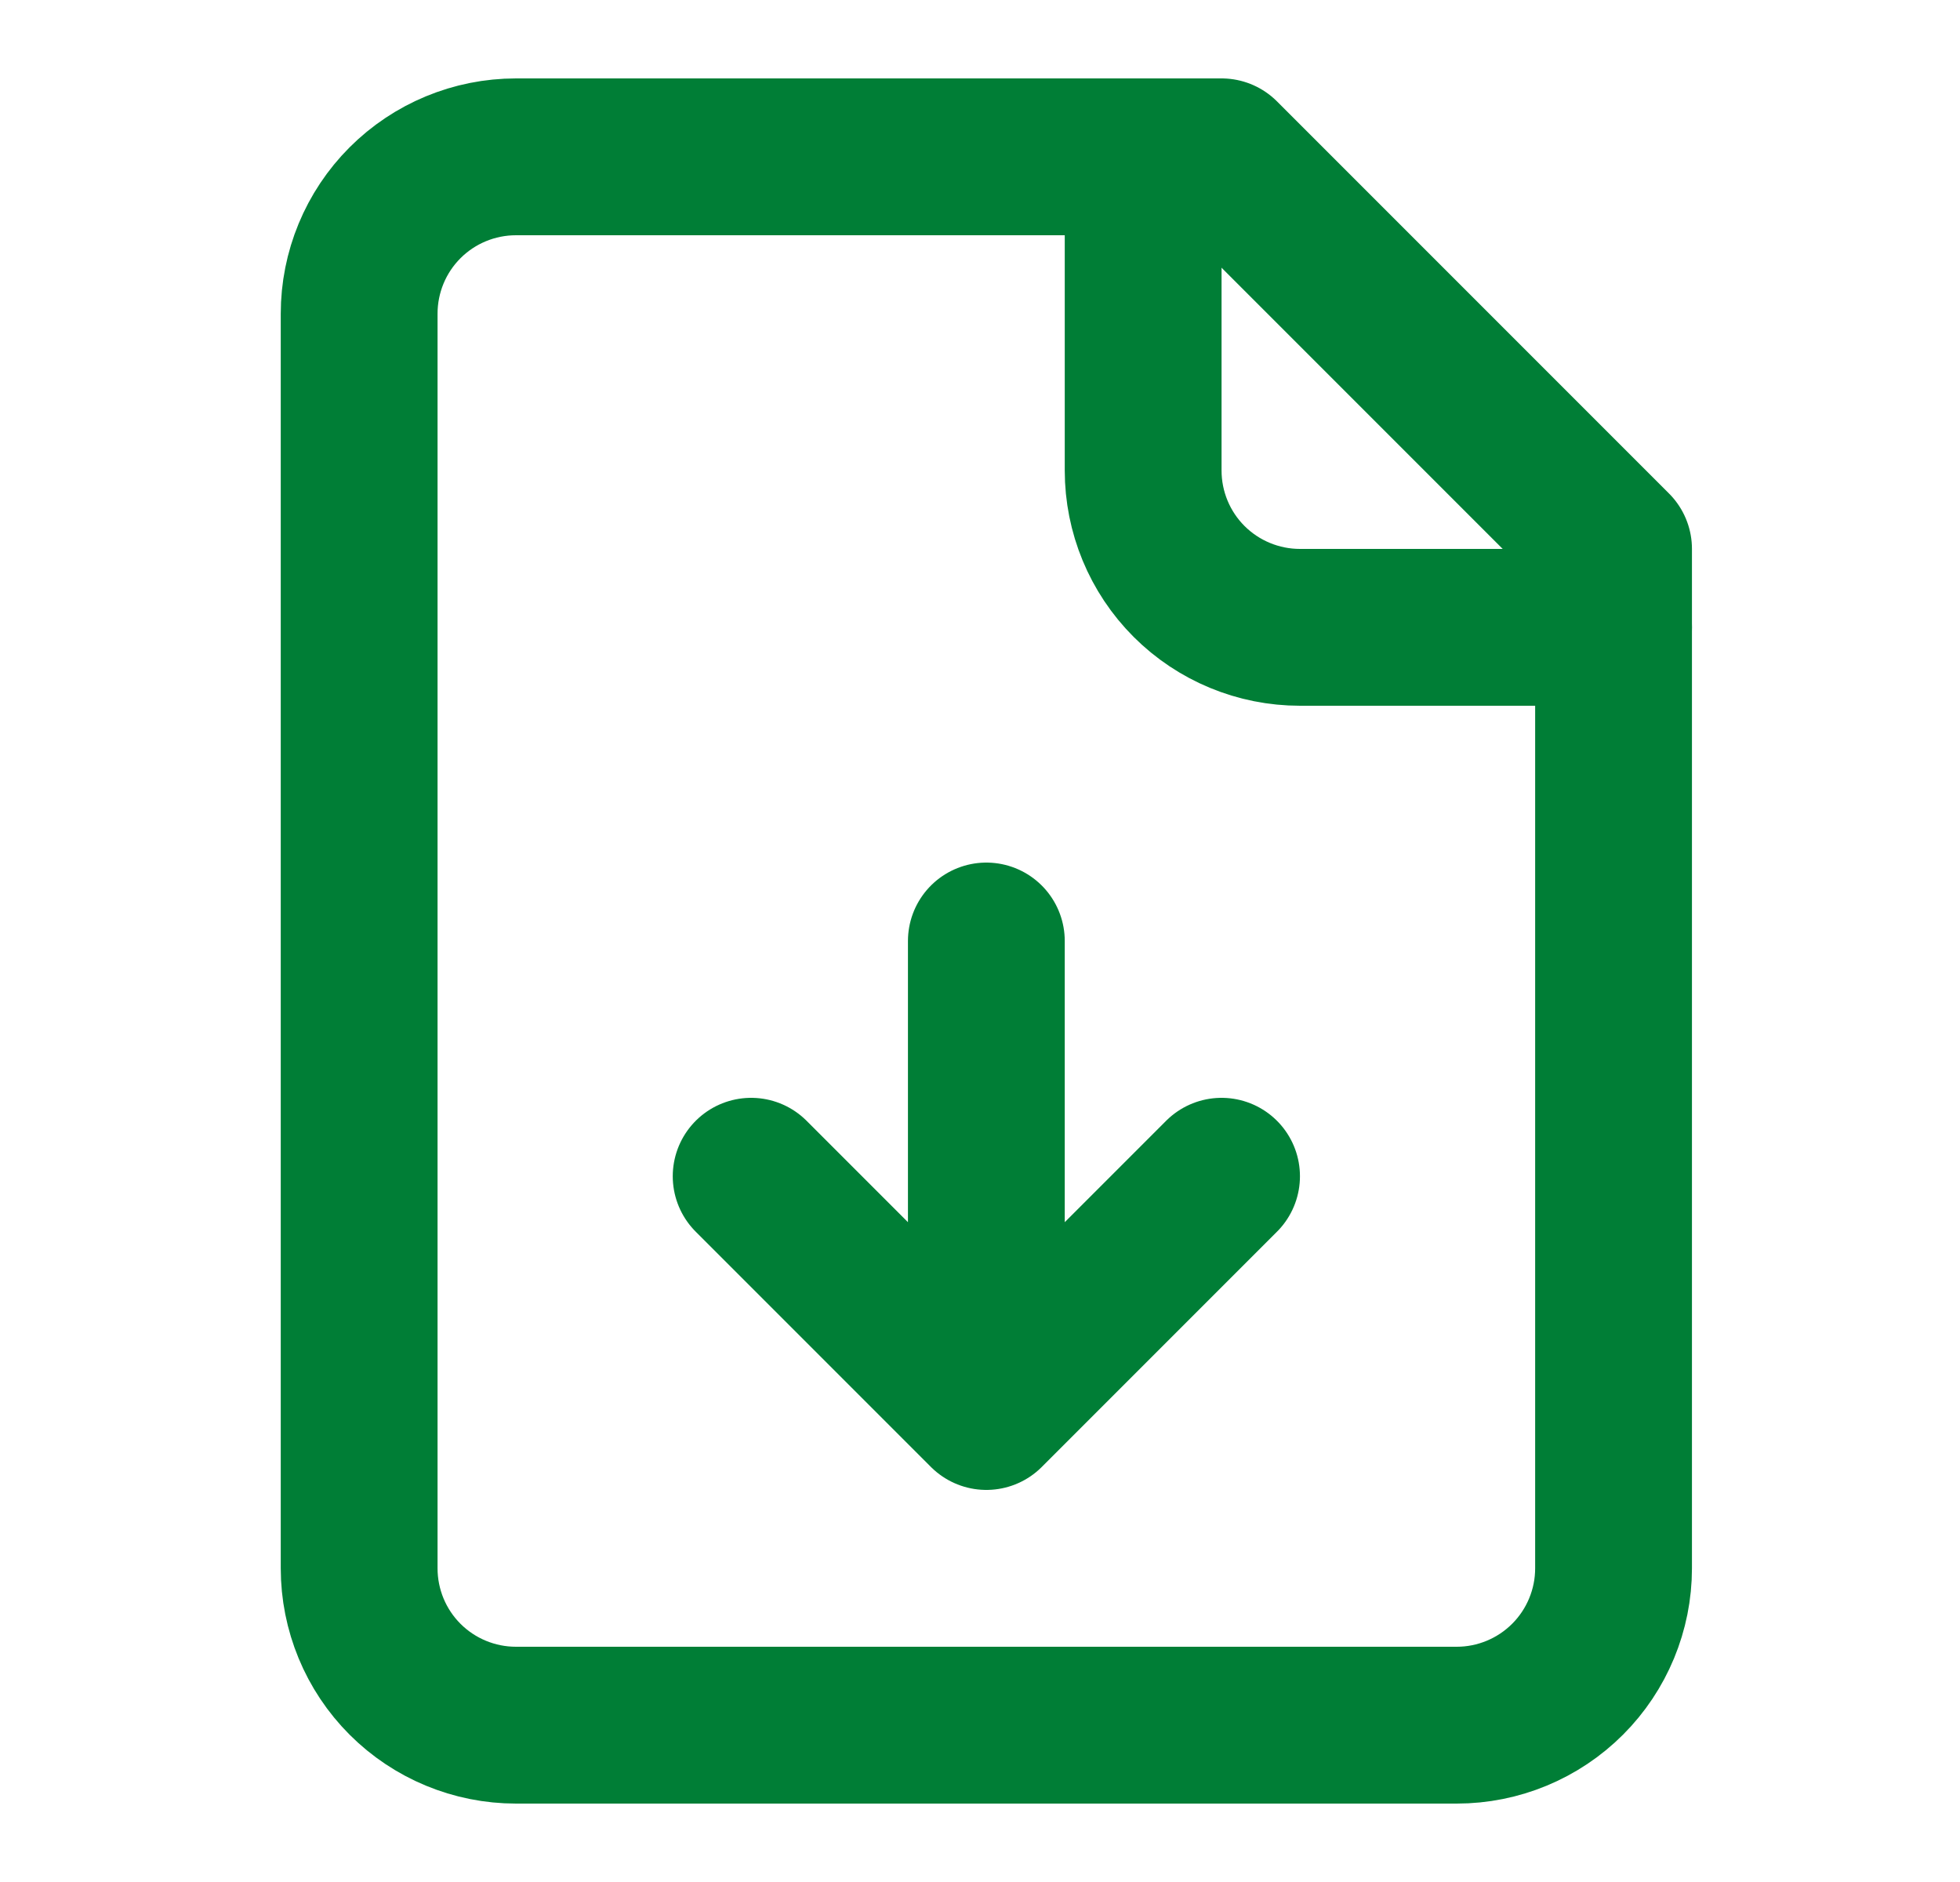 <svg width="25" height="24" viewBox="0 0 25 24" fill="none" xmlns="http://www.w3.org/2000/svg">
<path d="M15.581 2H6.581C6.05 2 5.541 2.211 5.166 2.586C4.791 2.961 4.581 3.47 4.581 4V20C4.581 20.53 4.791 21.039 5.166 21.414C5.541 21.789 6.05 22 6.581 22H18.581C19.111 22 19.62 21.789 19.995 21.414C20.37 21.039 20.581 20.53 20.581 20V7L15.581 2Z" stroke="#007E36" stroke-width="2" stroke-linecap="round" stroke-linejoin="round"/>
<path d="M14.581 2V6C14.581 6.53 14.791 7.039 15.166 7.414C15.541 7.789 16.05 8 16.581 8H20.581M12.581 18V12M12.581 18L9.581 15M12.581 18L15.581 15" stroke="#007E36" stroke-width="2" stroke-linecap="round" stroke-linejoin="round"/>
</svg>
